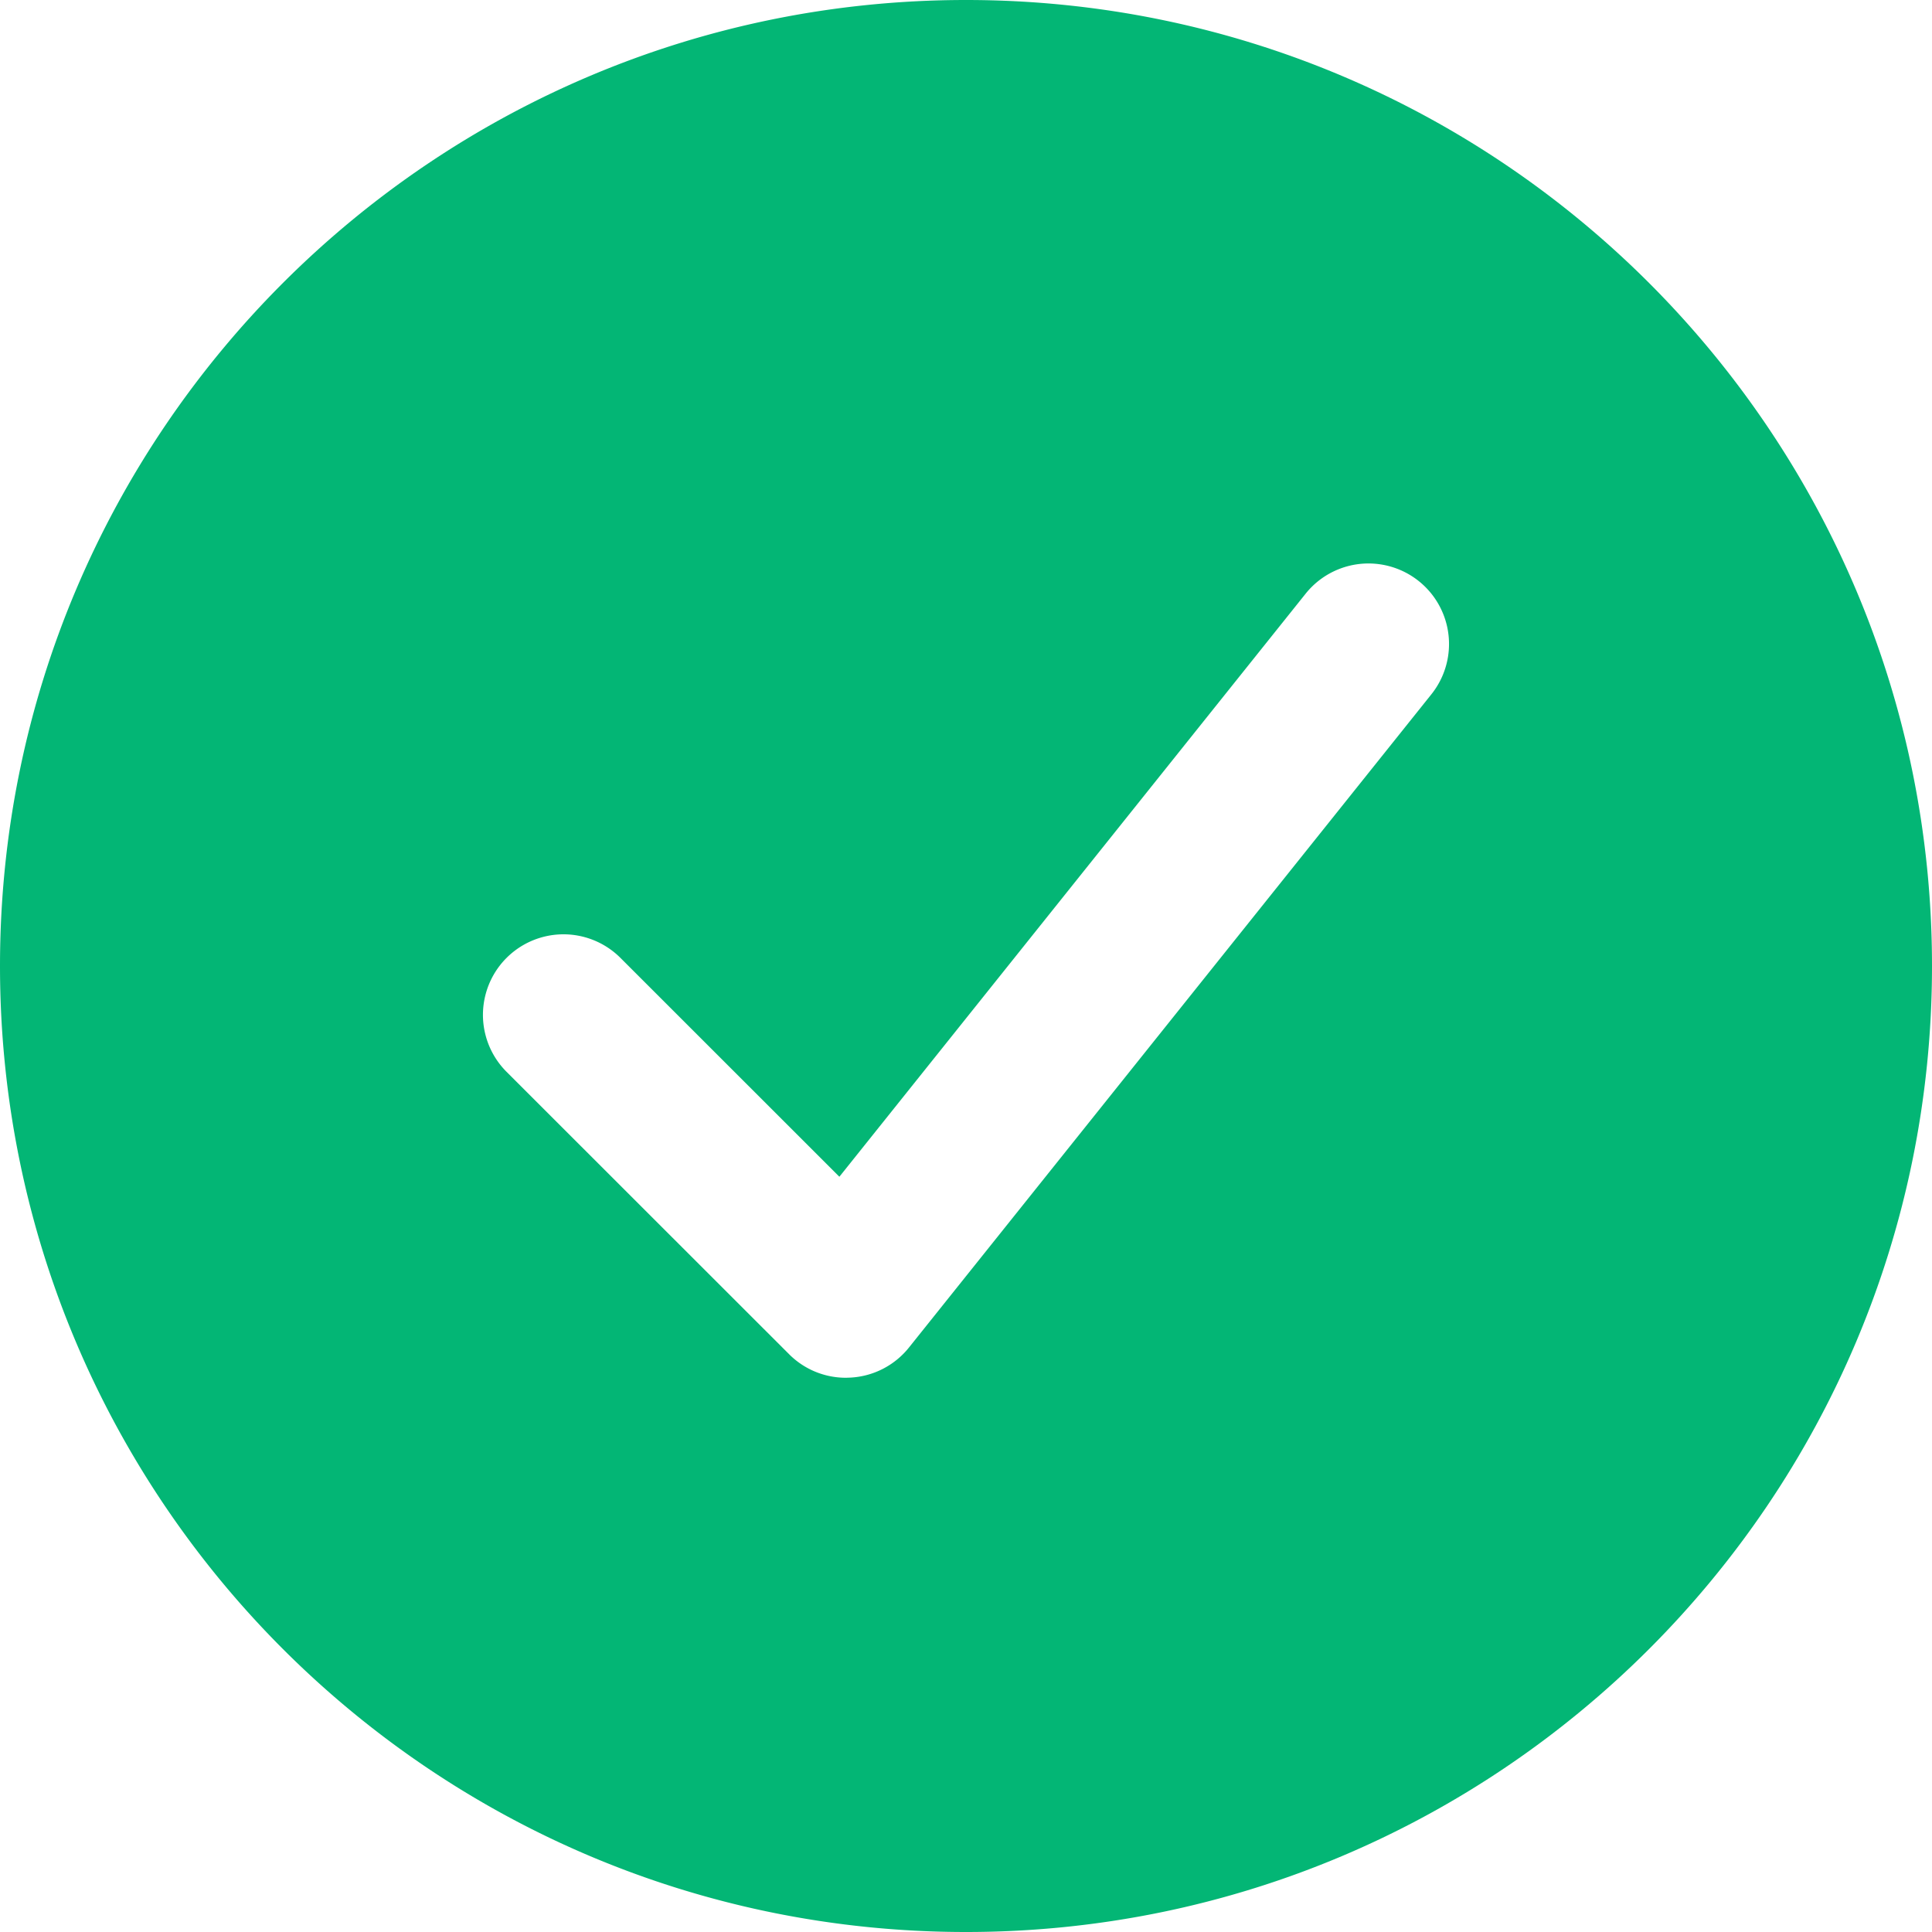 <svg xmlns="http://www.w3.org/2000/svg" width="24" height="24" viewBox="0 0 24 24"><g><g><path fill="#03b675" d="M9.802 16.822l-3.51-3.508A1 1 0 0 1 7.708 11.9l2.719 2.718 5.792-7.243a1 1 0 0 1 1.562 1.25l-6.49 8.115a.998.998 0 0 1-.726.373l-.056.002a.995.995 0 0 1-.707-.293zM12 24c6.627 0 12-5.373 12-12S18.627 0 12 0 0 5.373 0 12s5.373 12 12 12z"/></g></g></svg>